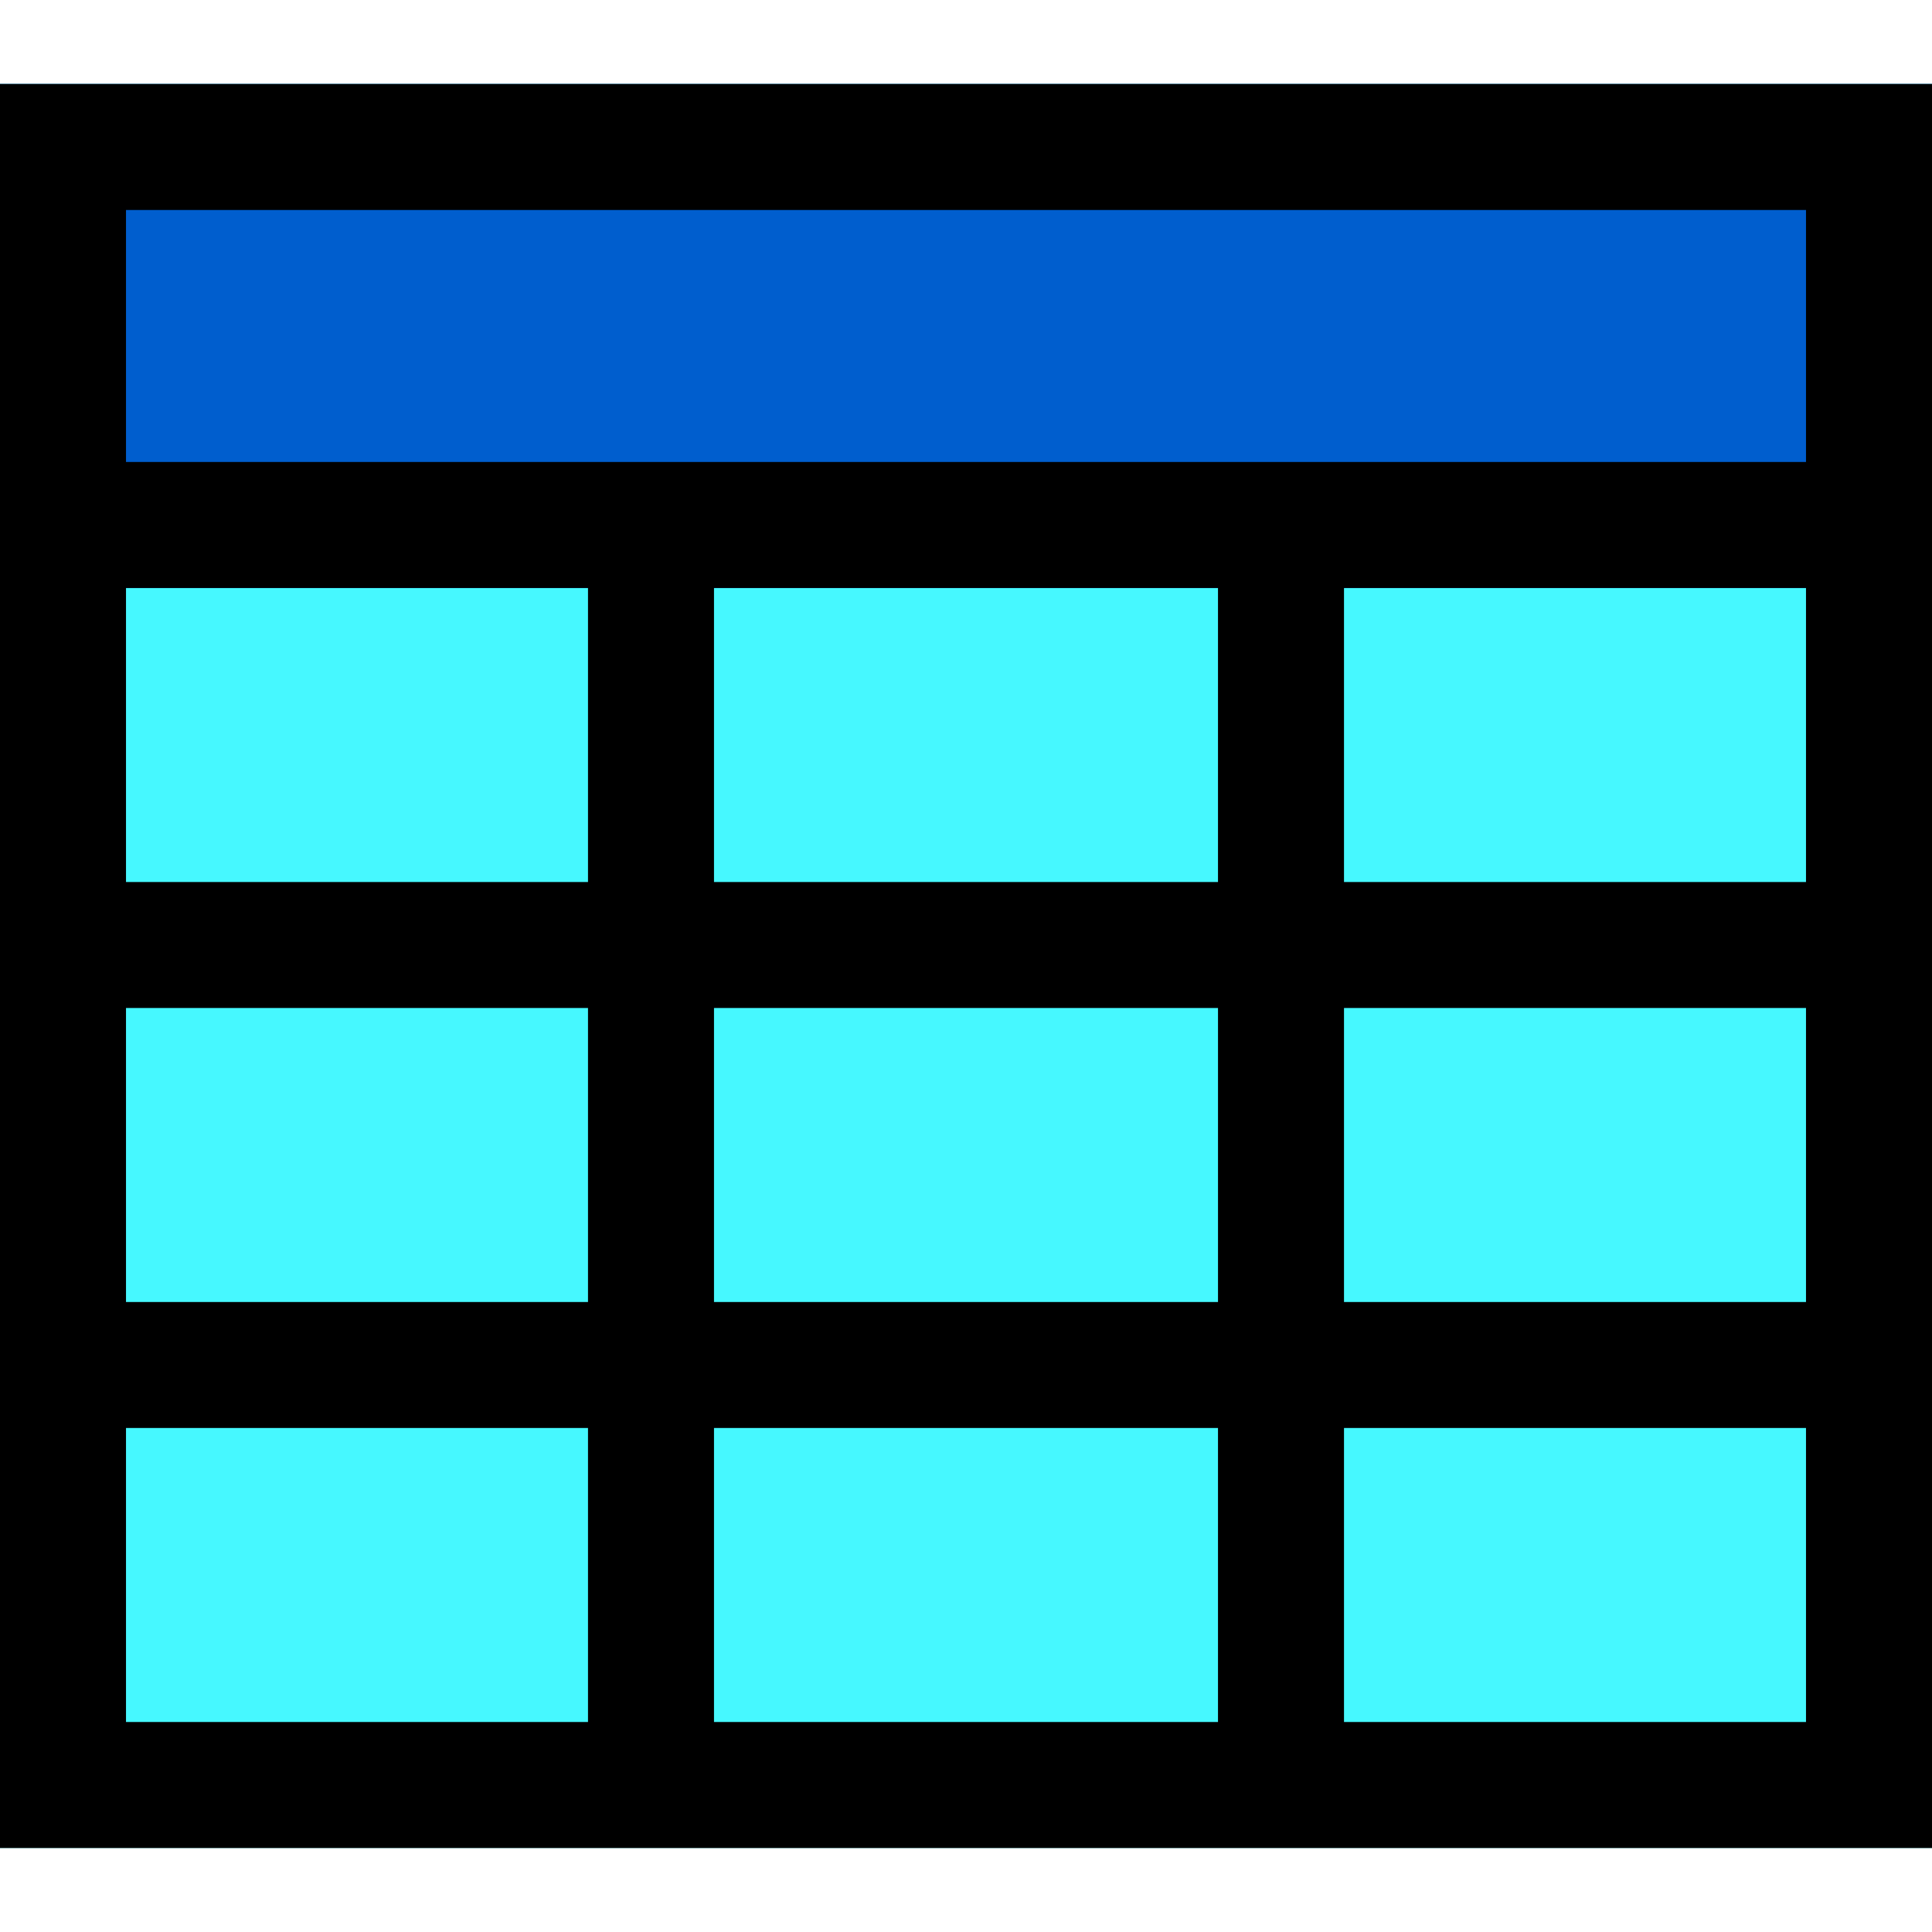 <?xml version="1.0" encoding="iso-8859-1"?>
<!-- Uploaded to: SVG Repo, www.svgrepo.com, Generator: SVG Repo Mixer Tools -->
<svg version="1.1" id="Layer_1" xmlns="http://www.w3.org/2000/svg" xmlns:xlink="http://www.w3.org/1999/xlink" 
	 viewBox="0 0 512 512" xml:space="preserve">
<rect y="22.261" style="fill:#46F8FF;" width="512" height="467.478"/>
<rect y="22.261" style="fill:#005ECE;" width="512" height="133.565"/>
<path d="M0,22.261v467.478h512V22.261H0z M33.391,155.826h122.435v77.913H33.391V155.826z M189.217,233.739v-77.913h133.565v77.913
	H189.217z M322.783,267.13v77.913H189.217V267.13H322.783z M33.391,267.13h122.435v77.913H33.391V267.13z M33.391,456.348v-77.913
	h122.435v77.913H33.391z M189.217,456.348v-77.913h133.565v77.913H189.217z M478.609,456.348H356.174v-77.913h122.435V456.348z
	 M478.609,345.043H356.174V267.13h122.435V345.043z M478.609,233.739H356.174v-77.913h122.435V233.739z M478.609,122.435H33.391
	V55.652h445.217V122.435z"/>
</svg>